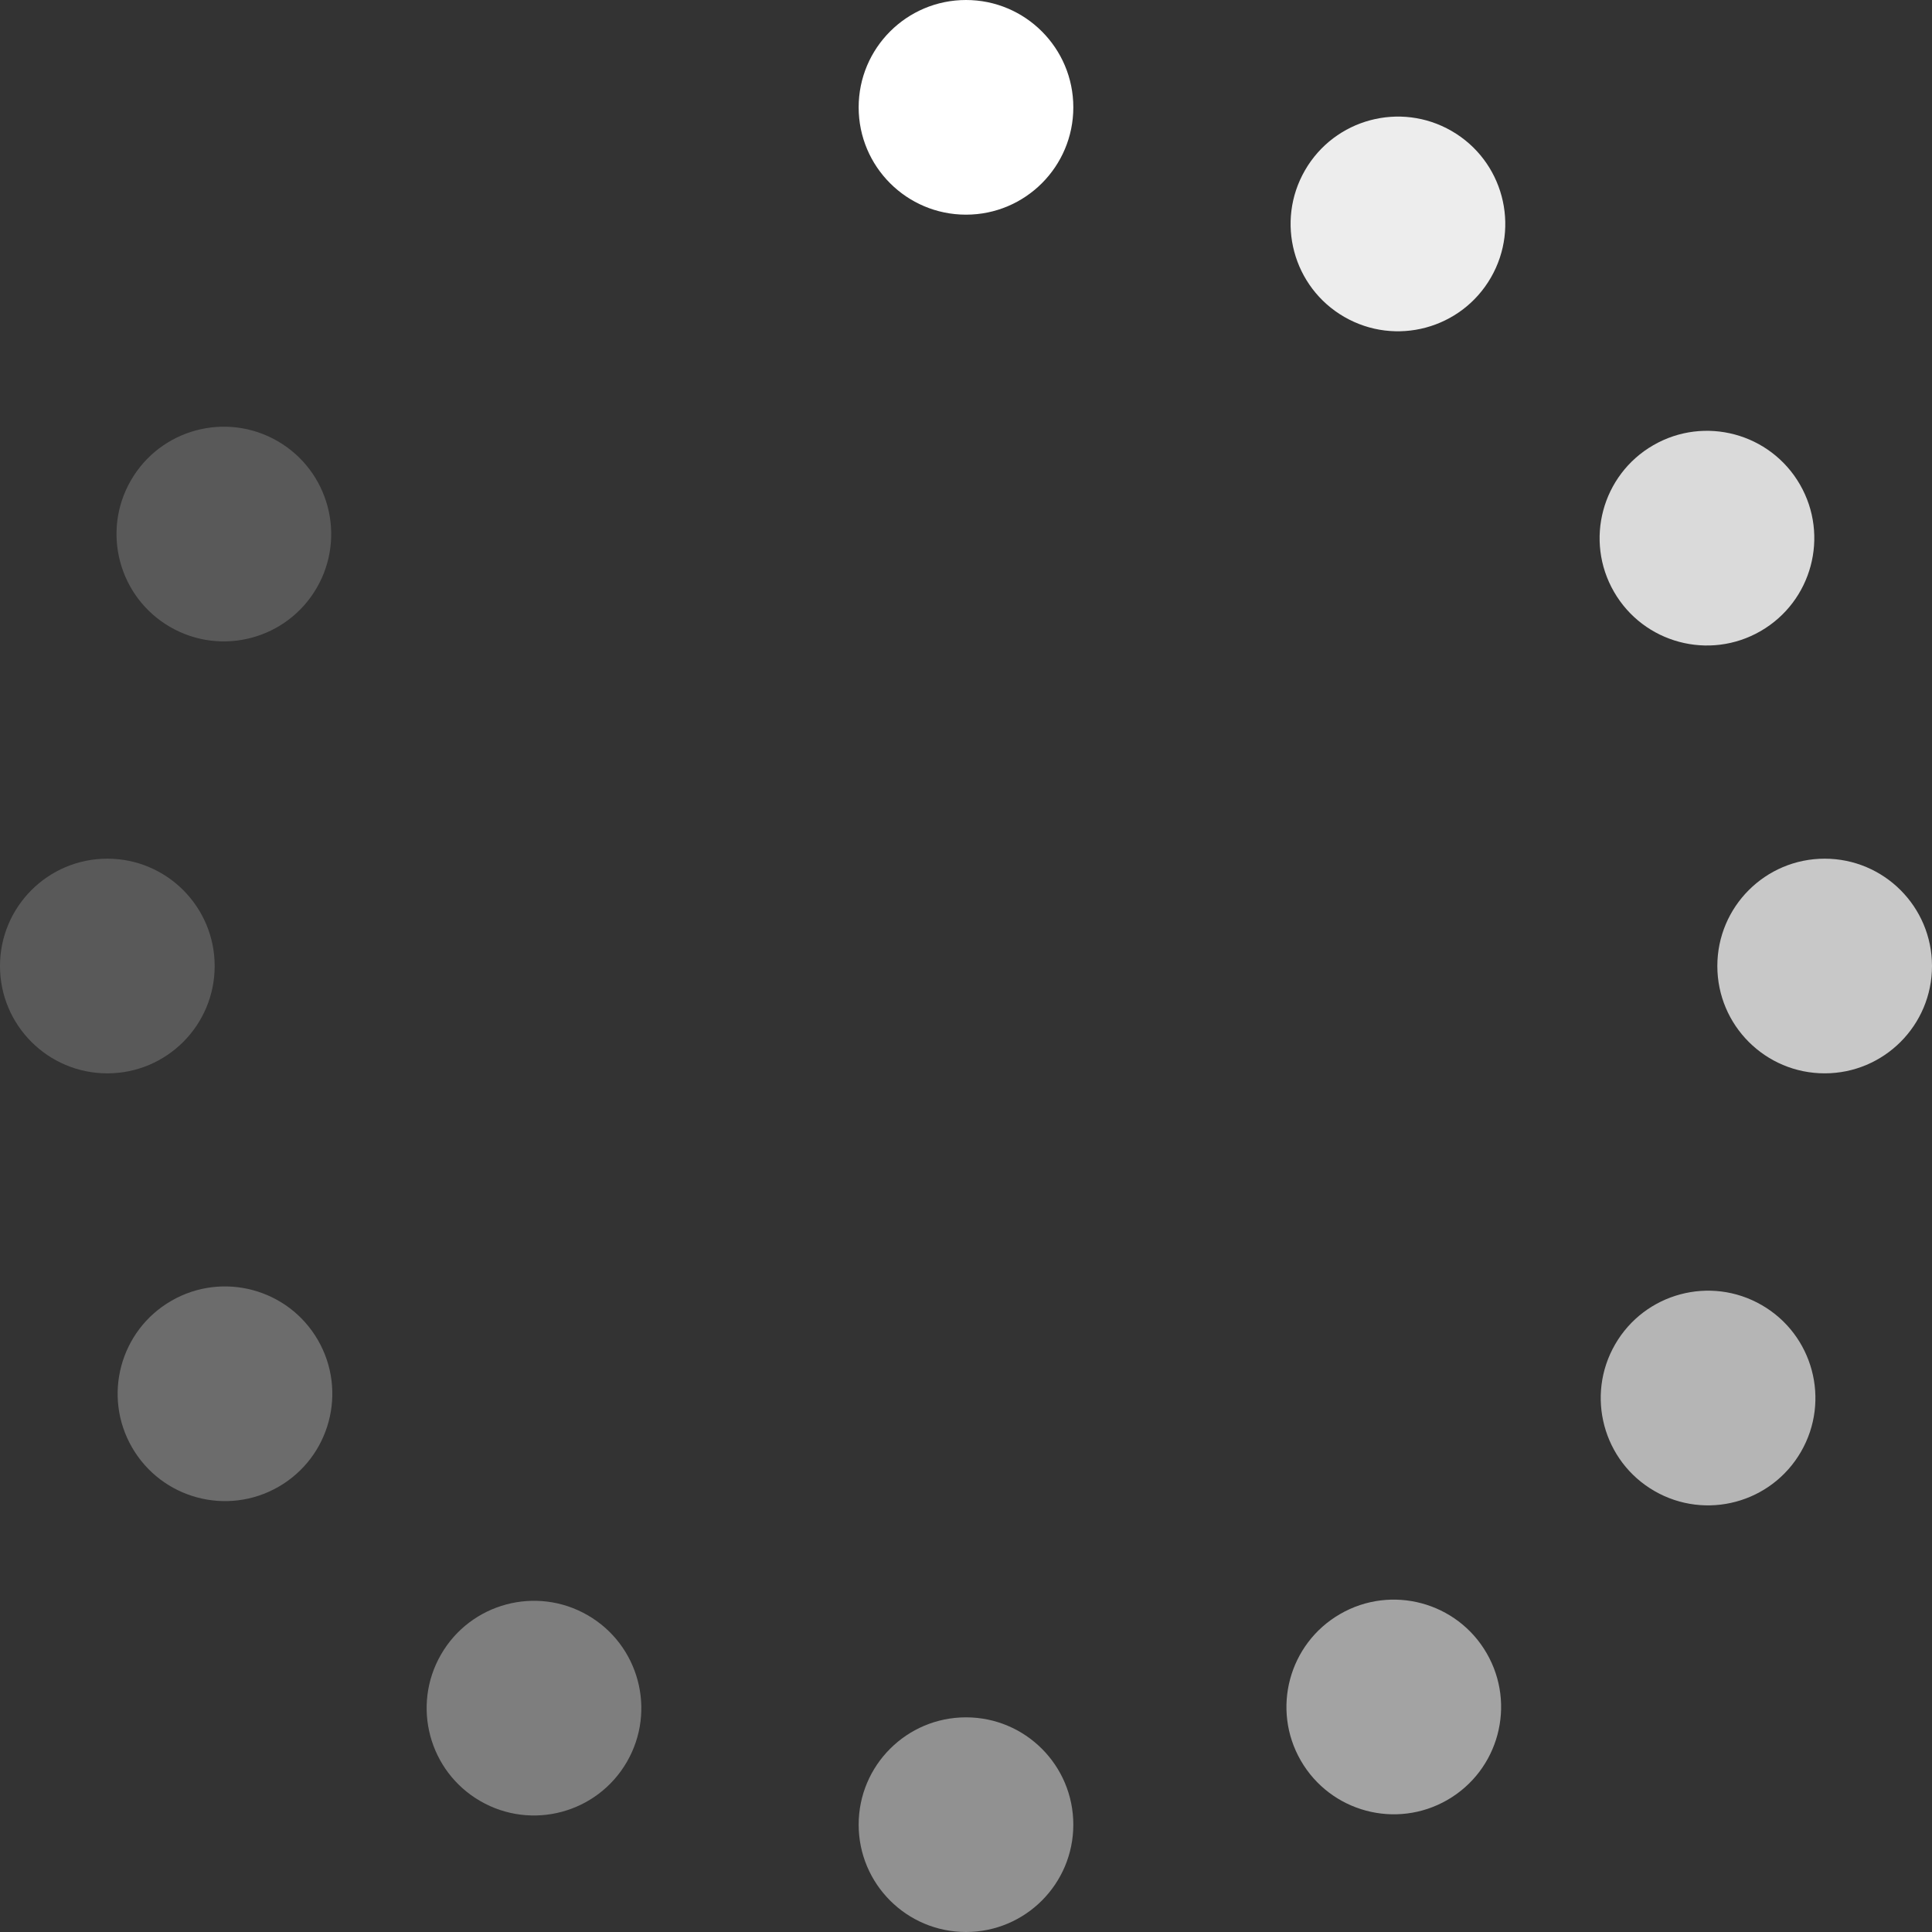 <svg width="82" height="82" viewBox="0 0 82 82" fill="none" xmlns="http://www.w3.org/2000/svg">
<rect x="0" y="0" width="82" height="82" fill="#333333" stroke="none"/>
<path d="M41 9.111C43.516 9.111 45.555 7.072 45.555 4.556C45.555 2.04 43.516 0 41 0C38.484 0 36.444 2.04 36.444 4.556C36.444 7.072 38.484 9.111 41 9.111Z" fill="white"/>
<path d="M63.278 11.782C64.536 9.603 63.79 6.817 61.611 5.559C59.432 4.301 56.646 5.048 55.388 7.227C54.13 9.406 54.876 12.192 57.055 13.45C59.234 14.708 62.02 13.961 63.278 11.782Z" fill="white" fill-opacity="0.91"/>
<path d="M74.726 26.786C76.905 25.528 77.652 22.742 76.394 20.563C75.136 18.385 72.35 17.638 70.171 18.896C67.992 20.154 67.245 22.94 68.503 25.119C69.761 27.298 72.547 28.044 74.726 26.786Z" fill="white" fill-opacity="0.82"/>
<path d="M77.445 45.556C79.96 45.556 82 43.517 82 41.001C82 38.485 79.96 36.445 77.445 36.445C74.928 36.445 72.889 38.485 72.889 41.001C72.889 43.517 74.928 45.556 77.445 45.556Z" fill="white" fill-opacity="0.73"/>
<path d="M76.441 61.614C77.699 59.435 76.952 56.649 74.774 55.392C72.595 54.133 69.809 54.88 68.551 57.059C67.293 59.238 68.039 62.024 70.218 63.282C72.397 64.54 75.183 63.793 76.441 61.614Z" fill="white" fill-opacity="0.64"/>
<path d="M61.434 76.394C63.613 75.136 64.359 72.35 63.101 70.171C61.843 67.992 59.057 67.246 56.879 68.504C54.7 69.761 53.953 72.547 55.211 74.726C56.469 76.905 59.255 77.652 61.434 76.394Z" fill="white" fill-opacity="0.55"/>
<path d="M41 82C43.516 82 45.555 79.96 45.555 77.444C45.555 74.928 43.516 72.889 41 72.889C38.484 72.889 36.444 74.928 36.444 77.444C36.444 79.96 38.484 82 41 82Z" fill="white" fill-opacity="0.46"/>
<path d="M26.609 74.776C27.867 72.598 27.121 69.812 24.942 68.554C22.763 67.296 19.977 68.042 18.719 70.221C17.461 72.4 18.208 75.186 20.387 76.444C22.565 77.702 25.351 76.955 26.609 74.776Z" fill="white" fill-opacity="0.37"/>
<path d="M11.827 63.101C14.005 61.843 14.752 59.057 13.494 56.878C12.236 54.699 9.45 53.953 7.271 55.211C5.092 56.468 4.346 59.255 5.604 61.433C6.862 63.612 9.648 64.359 11.827 63.101Z" fill="white" fill-opacity="0.28"/>
<path d="M4.556 45.556C7.072 45.556 9.111 43.517 9.111 41.001C9.111 38.485 7.072 36.445 4.556 36.445C2.04 36.445 0 38.485 0 41.001C0 43.517 2.04 45.556 4.556 45.556Z" fill="white" fill-opacity="0.19"/>
<path d="M13.447 24.944C14.704 22.766 13.958 19.98 11.779 18.721C9.6 17.464 6.814 18.21 5.556 20.389C4.298 22.568 5.045 25.354 7.224 26.612C9.402 27.87 12.189 27.123 13.447 24.944Z" fill="white" fill-opacity="0.19"/>
</svg>
